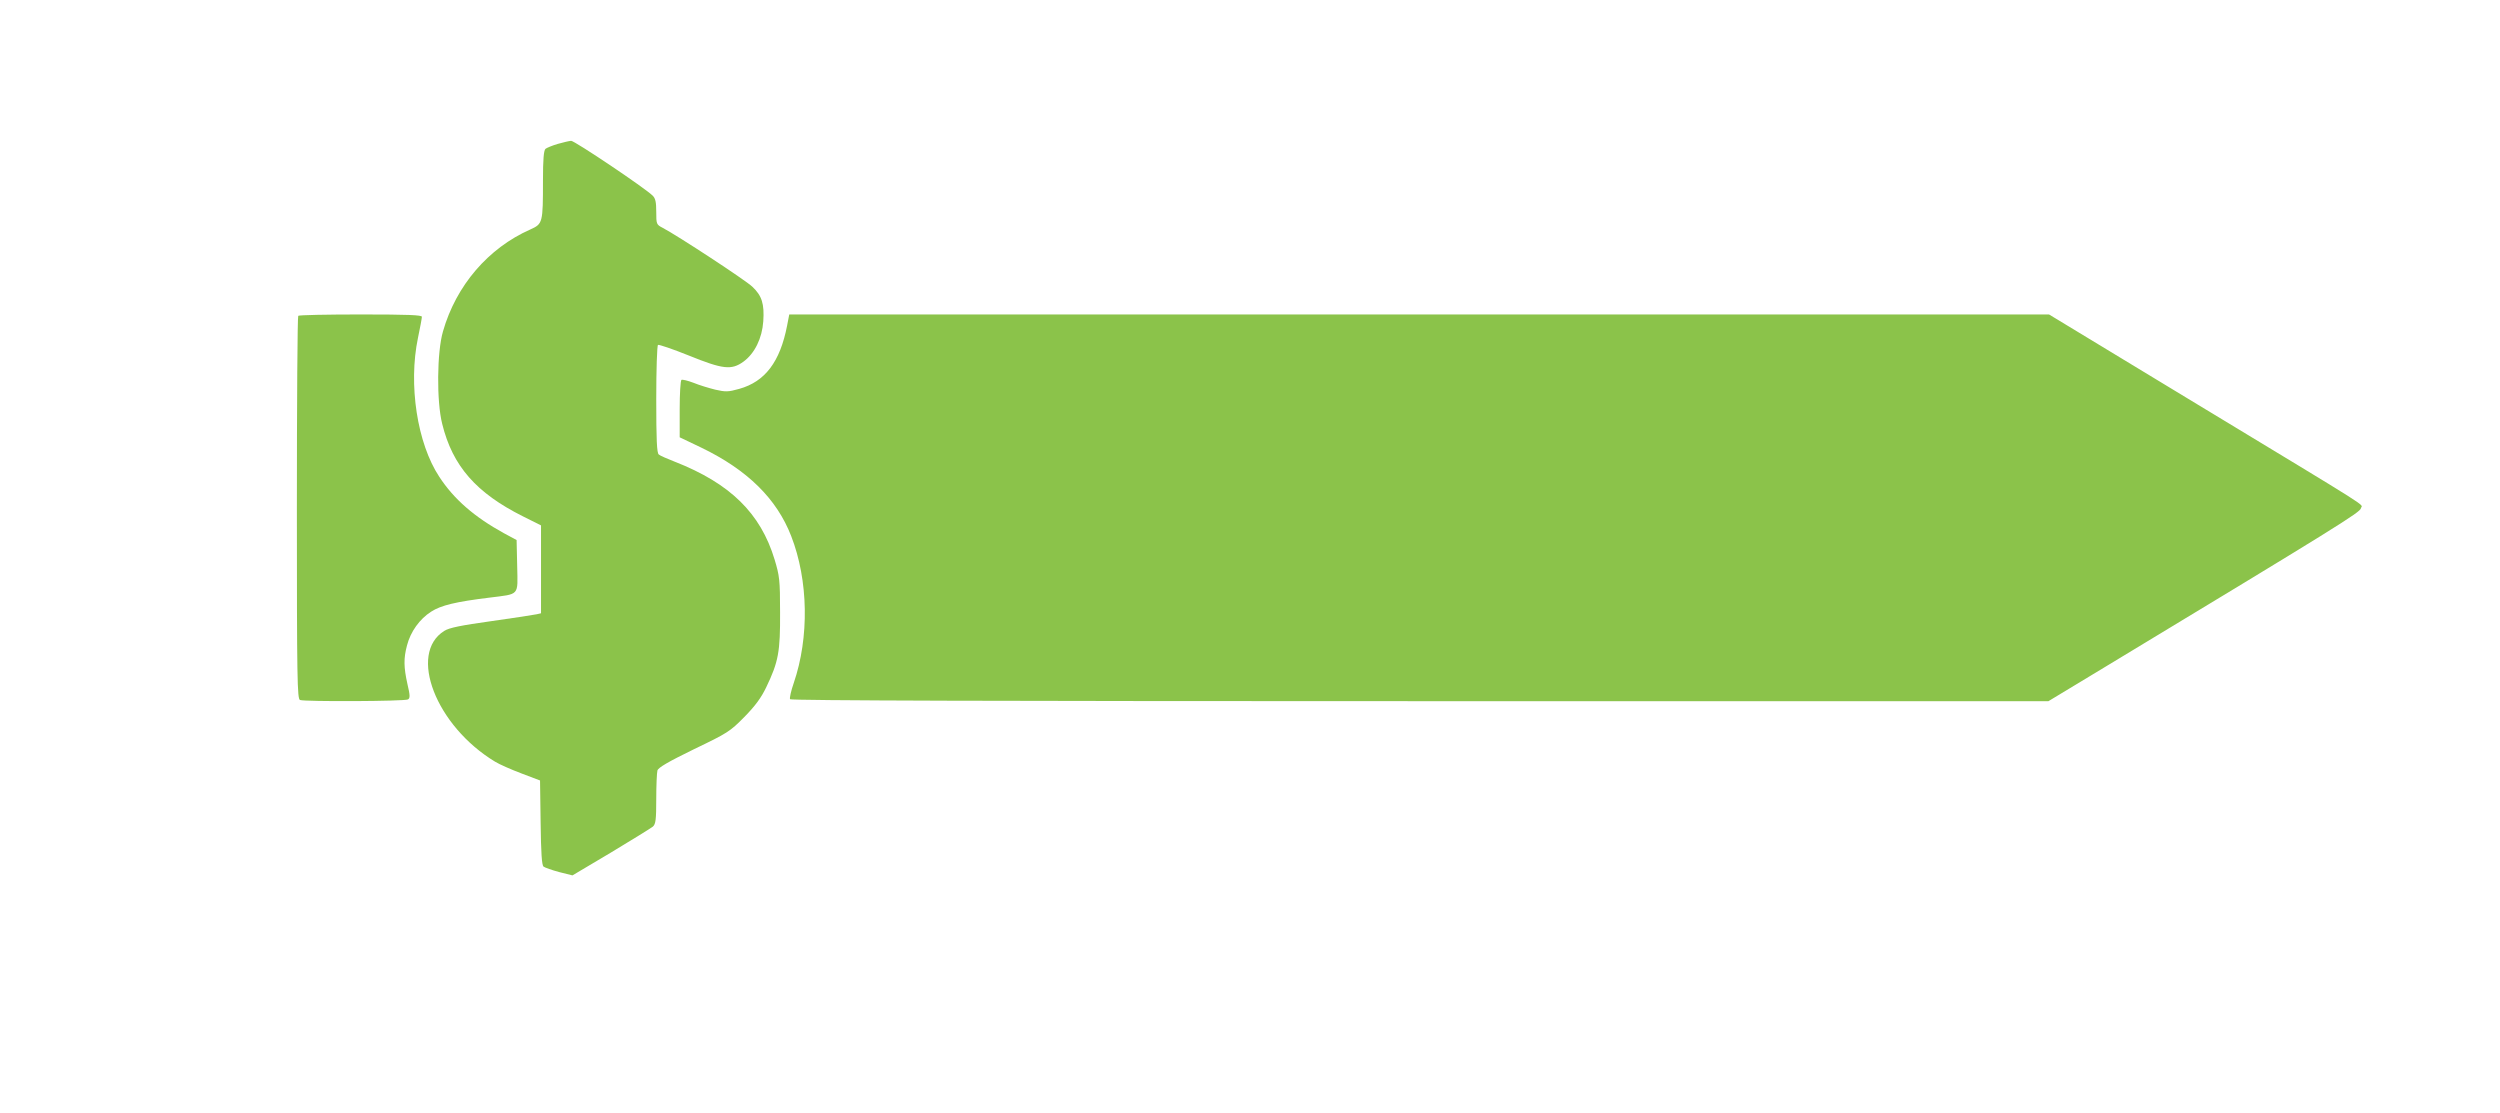 <?xml version="1.0" standalone="no"?>
<!DOCTYPE svg PUBLIC "-//W3C//DTD SVG 20010904//EN"
 "http://www.w3.org/TR/2001/REC-SVG-20010904/DTD/svg10.dtd">
<svg version="1.0" xmlns="http://www.w3.org/2000/svg"
 width="1280pt" height="570pt" viewBox="0 0 1280 570"
 preserveAspectRatio="xMidYMid meet">
<g transform="translate(0,570) scale(0.1,-0.1)"
fill="#8bc34a" stroke="none">
<path d="M2855 4963 c-27 -8 -56 -20 -62 -25 -9 -8 -13 -53 -13 -162 0 -218
-1 -222 -65 -251 -215 -95 -380 -287 -447 -522 -31 -106 -33 -358 -4 -473 53
-216 174 -354 414 -474 l92 -46 0 -225 0 -225 -22 -5 c-13 -3 -117 -19 -231
-35 -157 -22 -217 -34 -242 -50 -187 -116 -43 -487 260 -670 21 -13 82 -40
135 -60 l95 -36 3 -216 c2 -156 6 -218 15 -225 6 -5 43 -18 80 -28 l68 -17
197 117 c108 65 205 125 215 133 14 13 17 34 17 141 0 69 3 135 6 146 4 15 56
45 187 109 173 83 185 91 258 165 56 57 86 98 112 152 63 131 72 182 71 384 0
166 -3 187 -28 270 -72 238 -228 390 -511 501 -38 15 -76 31 -82 37 -10 7 -13
76 -13 283 0 150 4 275 9 278 4 3 75 -21 157 -54 175 -71 219 -76 280 -32 58
42 96 120 102 207 6 89 -7 131 -56 177 -34 33 -385 263 -460 302 -31 16 -32
19 -32 81 0 50 -4 69 -18 83 -39 39 -401 282 -418 281 -11 -1 -41 -8 -69 -16z"/>
<path d="M1527 4083 c-4 -3 -7 -446 -7 -984 0 -882 2 -977 16 -983 24 -9 537
-7 553 3 11 7 11 20 -3 79 -19 86 -20 131 -2 198 18 70 65 135 123 172 51 33
127 51 298 72 158 20 146 7 143 162 l-3 133 -65 35 c-151 83 -256 174 -331
289 -113 171 -159 472 -109 711 11 52 20 101 20 108 0 9 -69 12 -313 12 -173
0 -317 -3 -320 -7z"/>
<path d="M4030 4033 c-36 -186 -113 -287 -245 -324 -57 -16 -70 -16 -123 -4
-32 8 -82 23 -111 35 -29 11 -57 18 -62 15 -5 -4 -9 -71 -9 -150 l0 -144 113
-54 c235 -114 384 -261 458 -452 88 -226 93 -518 13 -752 -14 -40 -22 -77 -19
-83 4 -7 1087 -10 3225 -10 l3218 0 288 174 c1193 721 1309 793 1312 814 4 25
97 -34 -838 532 l-759 460 -3225 0 -3225 0 -11 -57z"/>
</g>
</svg>

